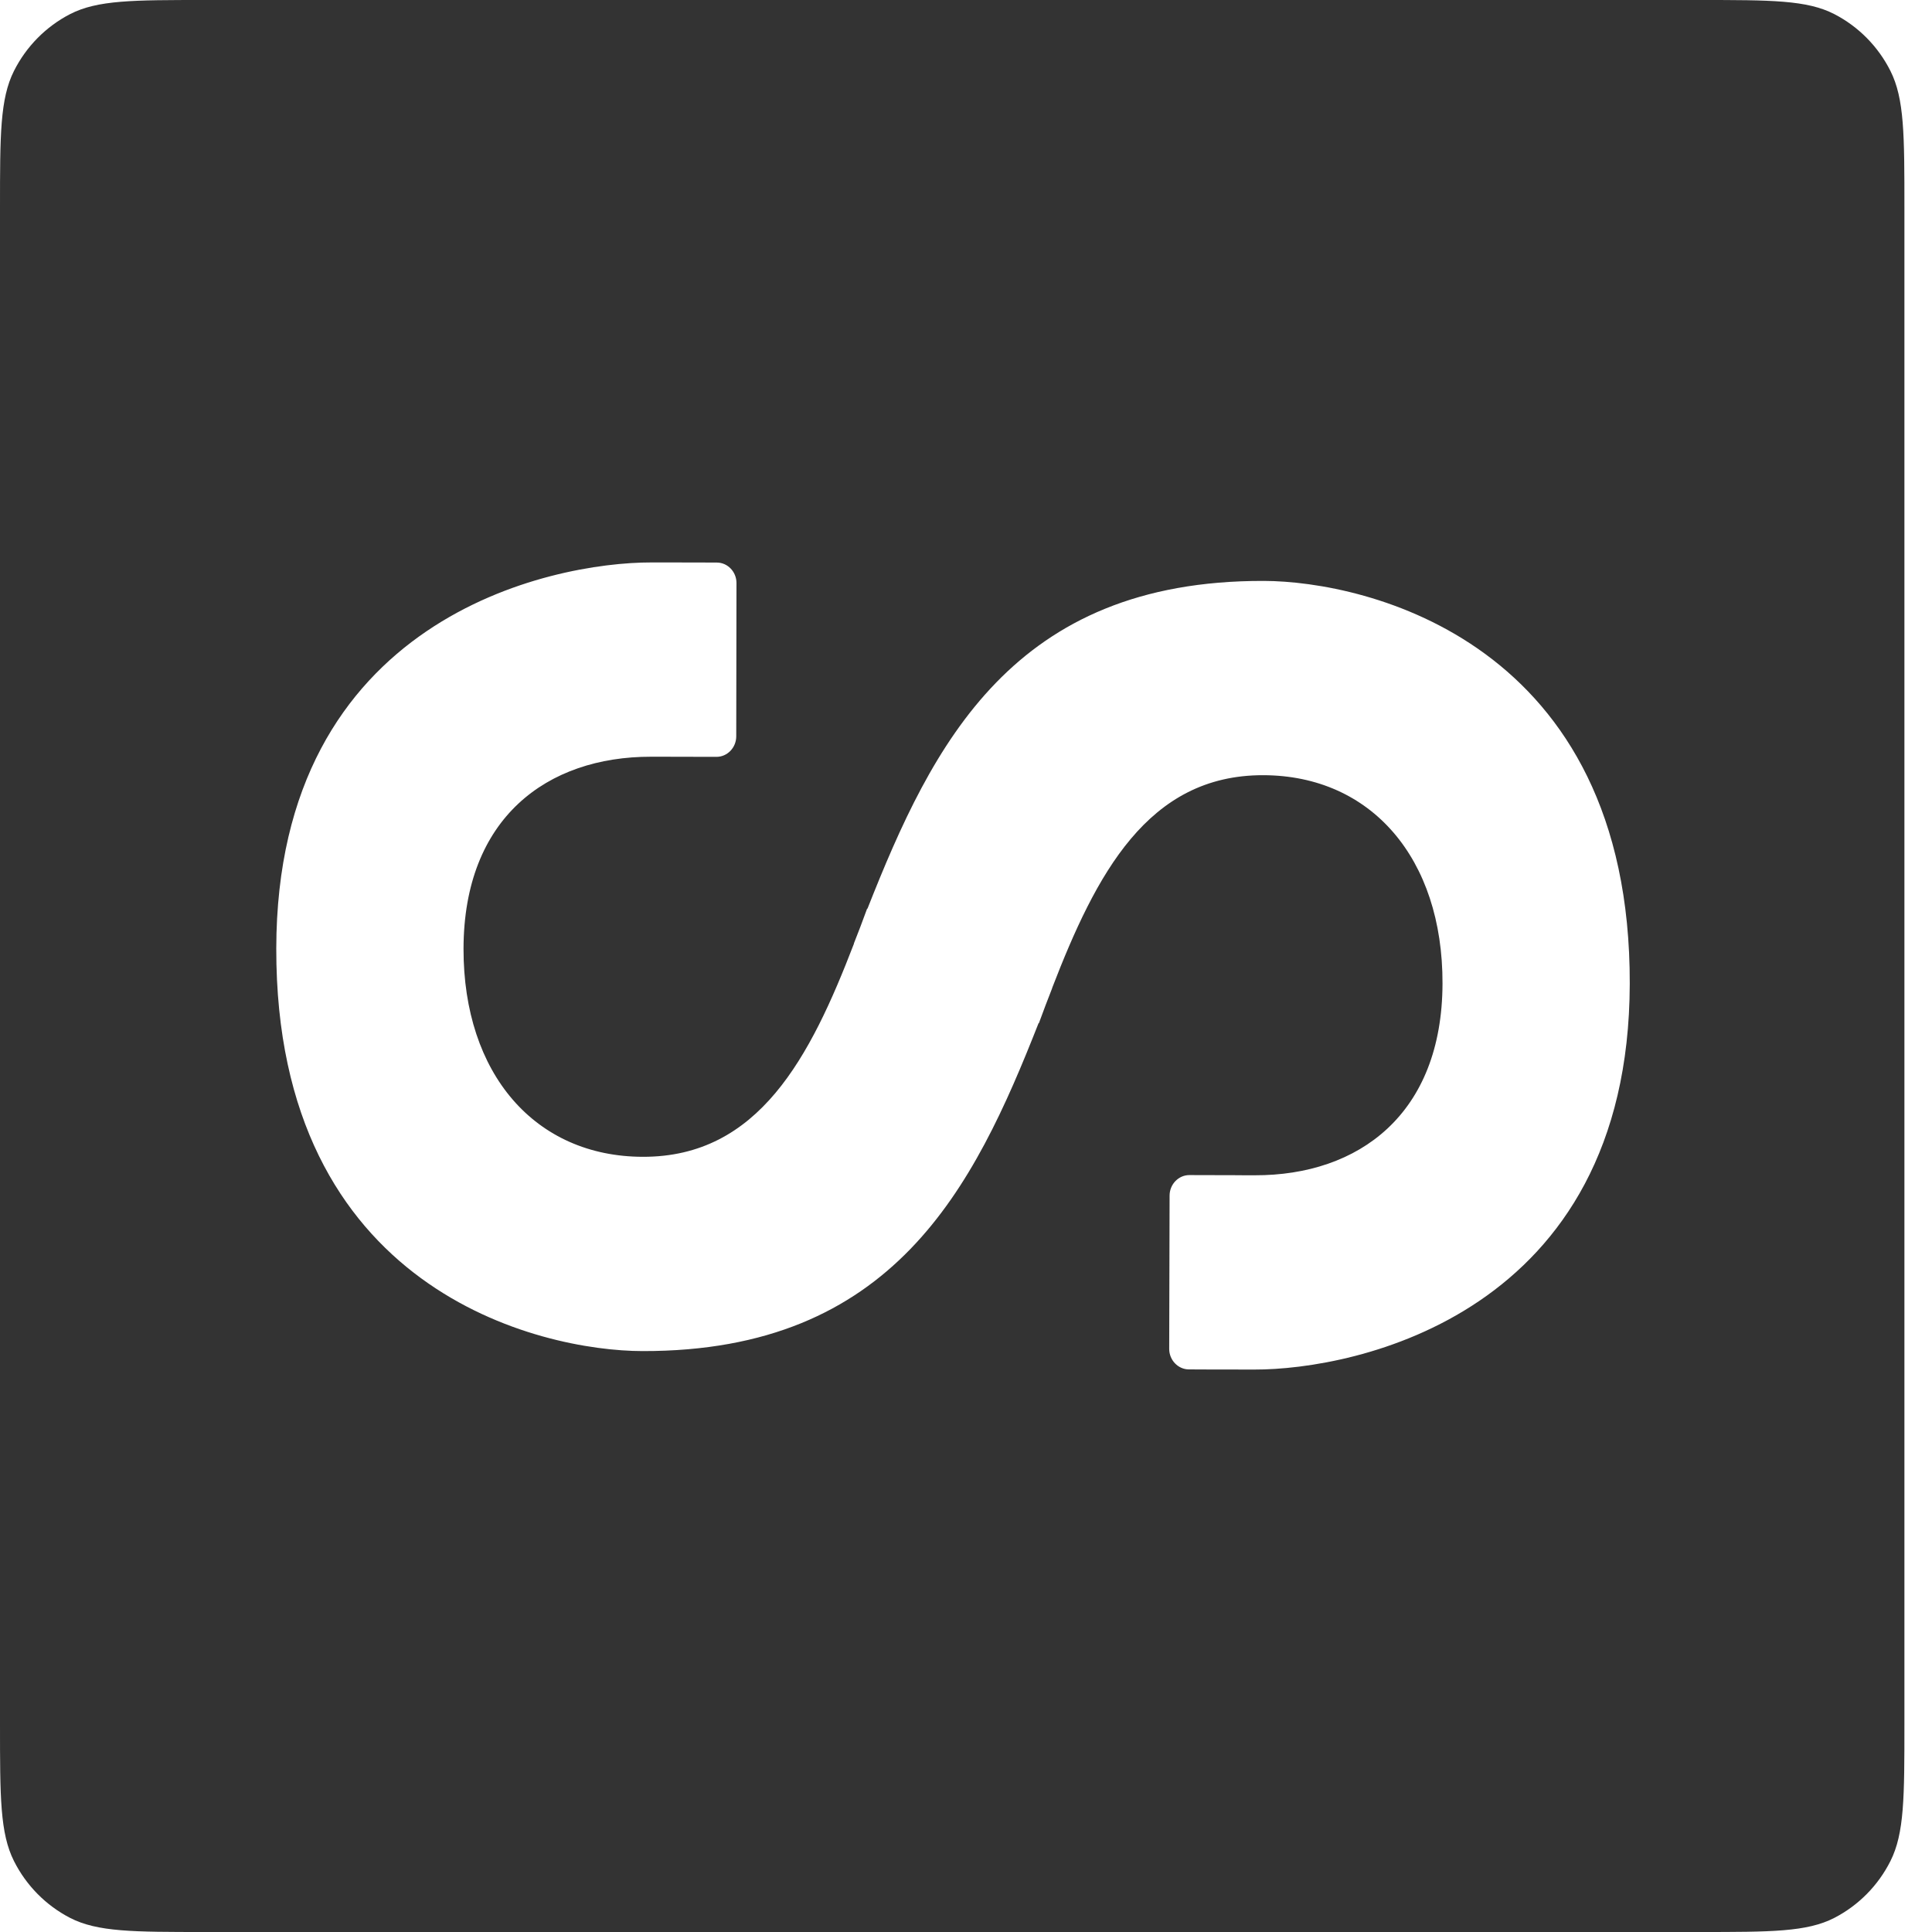 <svg width="50" height="50" viewBox="0 0 50 50" fill="none" xmlns="http://www.w3.org/2000/svg">
<path fill-rule="evenodd" clip-rule="evenodd" d="M0 5.378C0 3.495 -2.97252e-08 2.554 0.362 1.835C0.68 1.203 1.188 0.689 1.812 0.366C2.522 0 3.451 0 5.31 0H43.975C45.834 0 46.764 0 47.474 0.366C48.098 0.689 48.606 1.203 48.924 1.835C49.286 2.554 49.286 3.495 49.286 5.378V44.622C49.286 46.505 49.286 47.446 48.924 48.165C48.606 48.797 48.098 49.311 47.474 49.634C46.764 50 45.834 50 43.975 50H5.31C3.451 50 2.522 50 1.812 49.634C1.188 49.311 0.68 48.797 0.362 48.165C-2.97252e-08 47.446 0 46.505 0 44.622V5.378ZM32.461 35.444L31.228 35.442L30.767 35.44C30.488 35.439 30.258 35.199 30.259 34.908L30.269 30.942C30.269 30.649 30.5 30.411 30.78 30.411L31.963 30.414L31.964 30.414L31.967 30.415L32.472 30.416C35.165 30.423 37.324 28.835 37.332 25.452C37.34 22.215 35.485 20.069 32.695 20.062C29.701 20.054 28.365 22.628 27.229 25.57L27.231 25.571L27.164 25.745L27.064 26.003C27.005 26.161 26.945 26.32 26.886 26.481L26.879 26.477C25.201 30.743 23.123 34.977 16.631 34.966C13.987 34.963 7.136 33.408 7.15 24.548C7.162 15.985 14.263 14.551 16.858 14.556L18.09 14.557H17.96L18.552 14.559C18.831 14.559 19.061 14.798 19.06 15.09L19.054 19.058C19.053 19.348 18.824 19.587 18.544 19.587L17.36 19.585L17.356 19.584L16.85 19.584C14.158 19.58 12.001 21.169 11.996 24.555C11.992 27.791 13.848 29.934 16.639 29.938C19.634 29.944 20.969 27.365 22.101 24.42L22.098 24.418C22.153 24.276 22.208 24.134 22.264 23.991L22.302 23.889C22.349 23.764 22.395 23.64 22.441 23.515L22.449 23.519C24.133 19.253 26.214 15.018 32.707 15.034C35.351 15.041 42.201 16.602 42.178 25.464C42.157 34.026 35.054 35.451 32.461 35.444Z" fill="#333333"/>
</svg>
